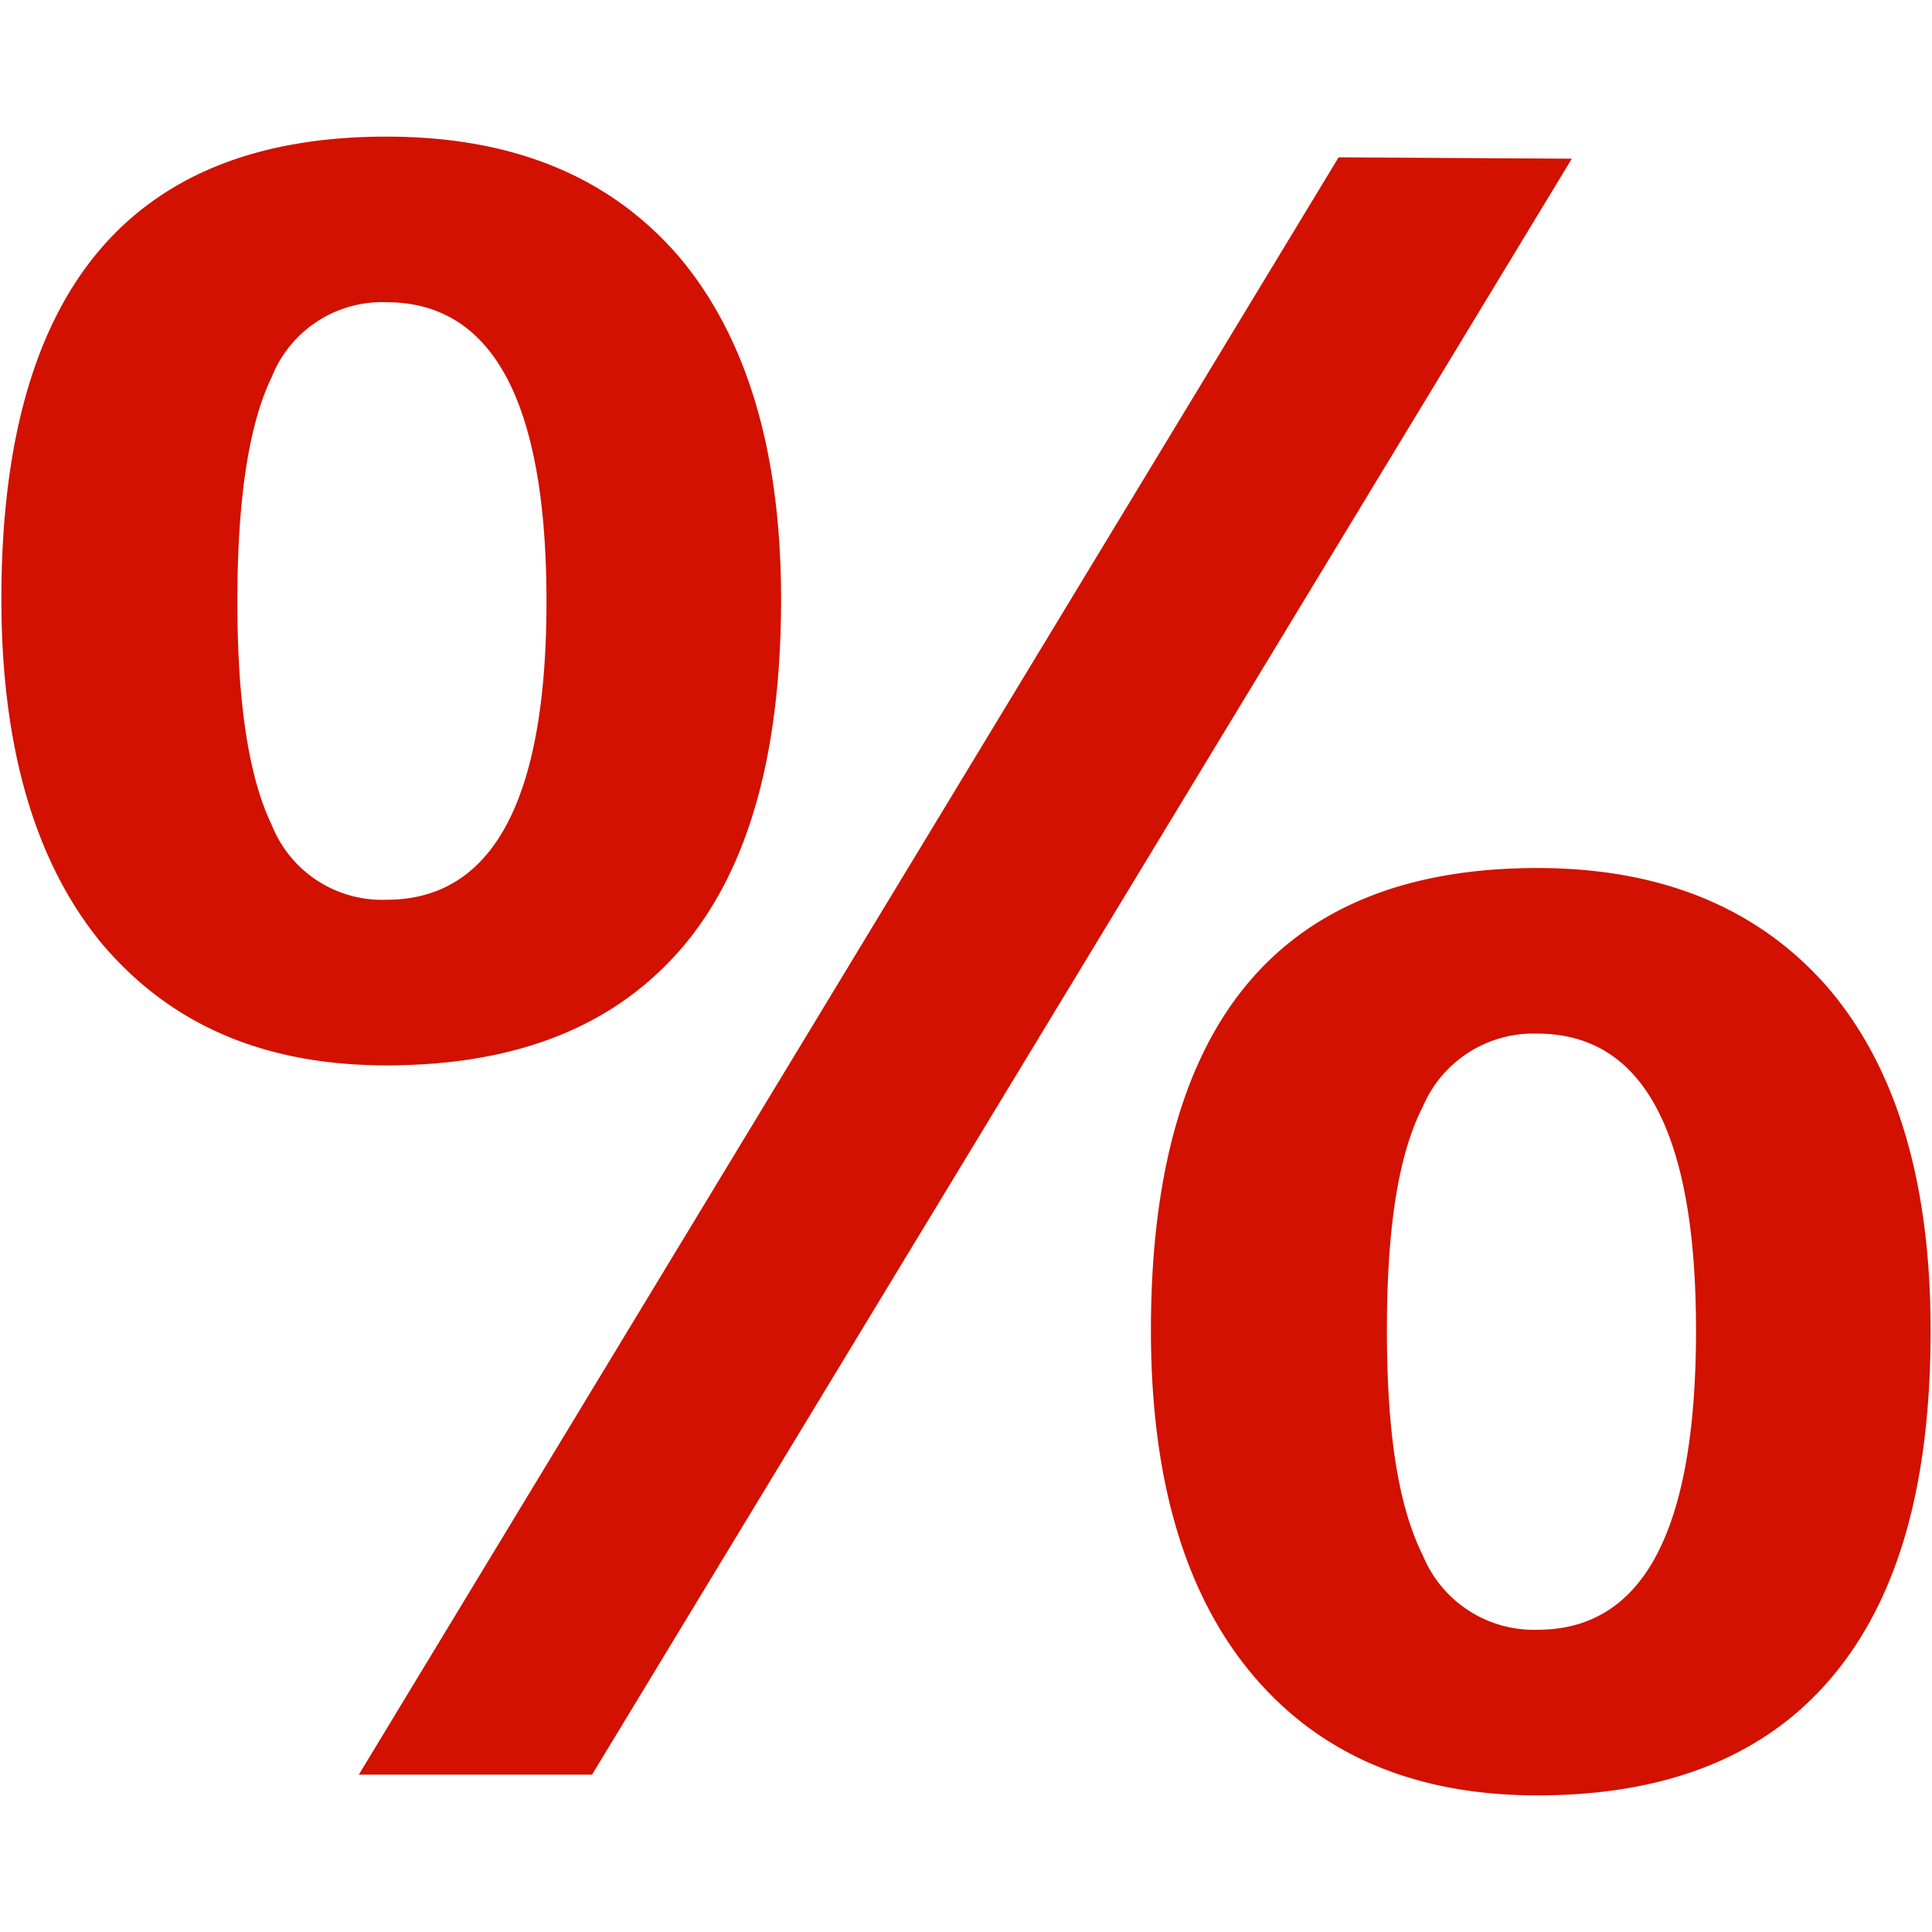 <svg xmlns="http://www.w3.org/2000/svg" width="14" height="14" viewBox="0 0 14 14"><path fill="#d21100" d="M1.97 2.73a.86.86 0 0 1 .83-.54c.77 0 1.16.72 1.16 2.17 0 1.44-.39 2.16-1.16 2.16a.86.86 0 0 1-.83-.54c-.17-.35-.25-.9-.25-1.62 0-.73.08-1.28.25-1.63zm2.95-.87c-.5-.58-1.2-.87-2.12-.87C.94.99.01 2.11.01 4.34c0 1.09.25 1.92.73 2.5.5.59 1.18.88 2.06.88.94 0 1.65-.28 2.14-.85.48-.56.72-1.4.72-2.53 0-1.07-.25-1.9-.74-2.48zm5.39 6.16a.87.87 0 0 1 .83-.53c.77 0 1.15.72 1.15 2.15 0 1.45-.38 2.17-1.15 2.17a.87.87 0 0 1-.83-.54c-.18-.36-.26-.9-.26-1.63 0-.73.08-1.27.26-1.62zm2.93-.87c-.5-.57-1.2-.86-2.1-.86-1.86 0-2.8 1.11-2.8 3.35 0 1.09.25 1.92.74 2.5.49.58 1.18.87 2.06.87.93 0 1.64-.28 2.12-.84.49-.57.73-1.4.73-2.53 0-1.08-.25-1.91-.75-2.49zm-1.85-6l-7.1 11.71H2.6L9.7 1.14z"/></svg>